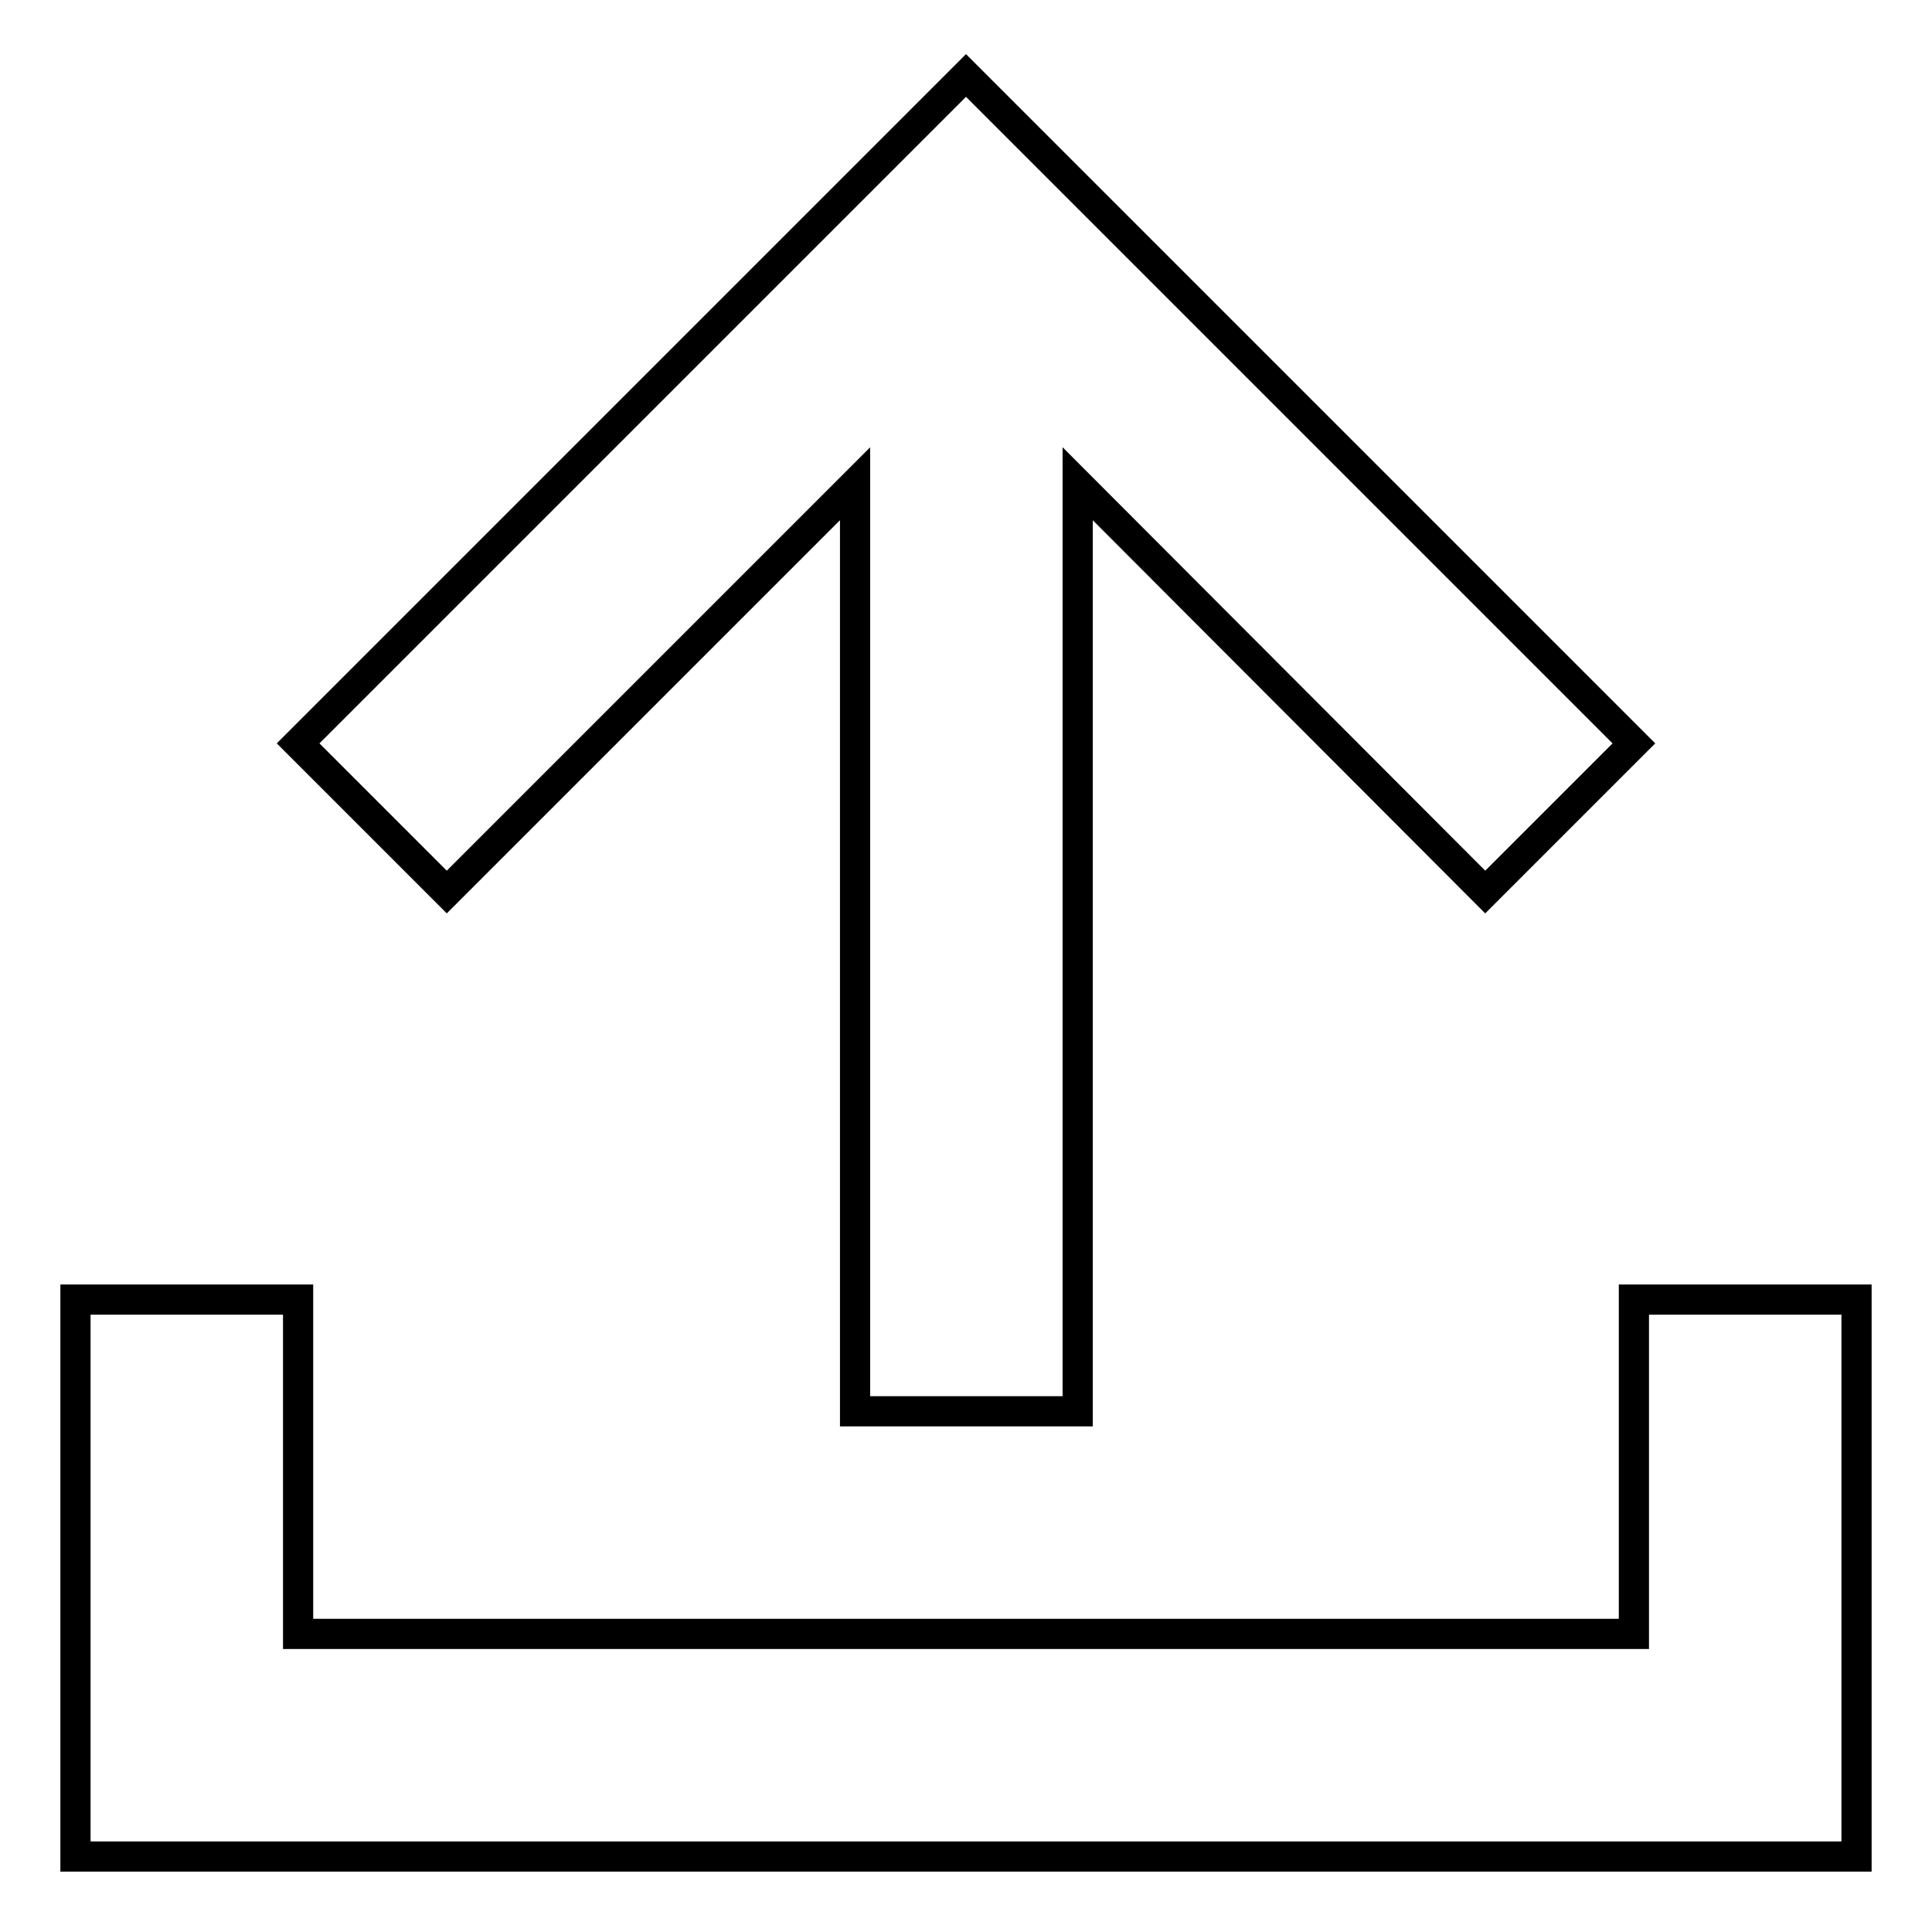 <?xml version="1.0" encoding="utf-8"?>
<!-- Svg Vector Icons : http://www.onlinewebfonts.com/icon -->
<!DOCTYPE svg PUBLIC "-//W3C//DTD SVG 1.1//EN" "http://www.w3.org/Graphics/SVG/1.1/DTD/svg11.dtd">
<svg version="1.1" xmlns="http://www.w3.org/2000/svg" xmlns:xlink="http://www.w3.org/1999/xlink" x="0px" y="0px" viewBox="0 0 256 256" enable-background="new 0 0 256 256" xml:space="preserve">
<g> <path stroke-width="4" fill-opacity="0" stroke="#000000"  d="M246,216.5V246H10v-73.8h29.5v44.3h177v-44.3H246V216.5z M142.8,64.1V187h-29.5V64.1l-54.1,54.1L39.5,98.5 L128,10l88.5,88.5l-19.7,19.7L142.8,64.1z"/></g>
</svg>